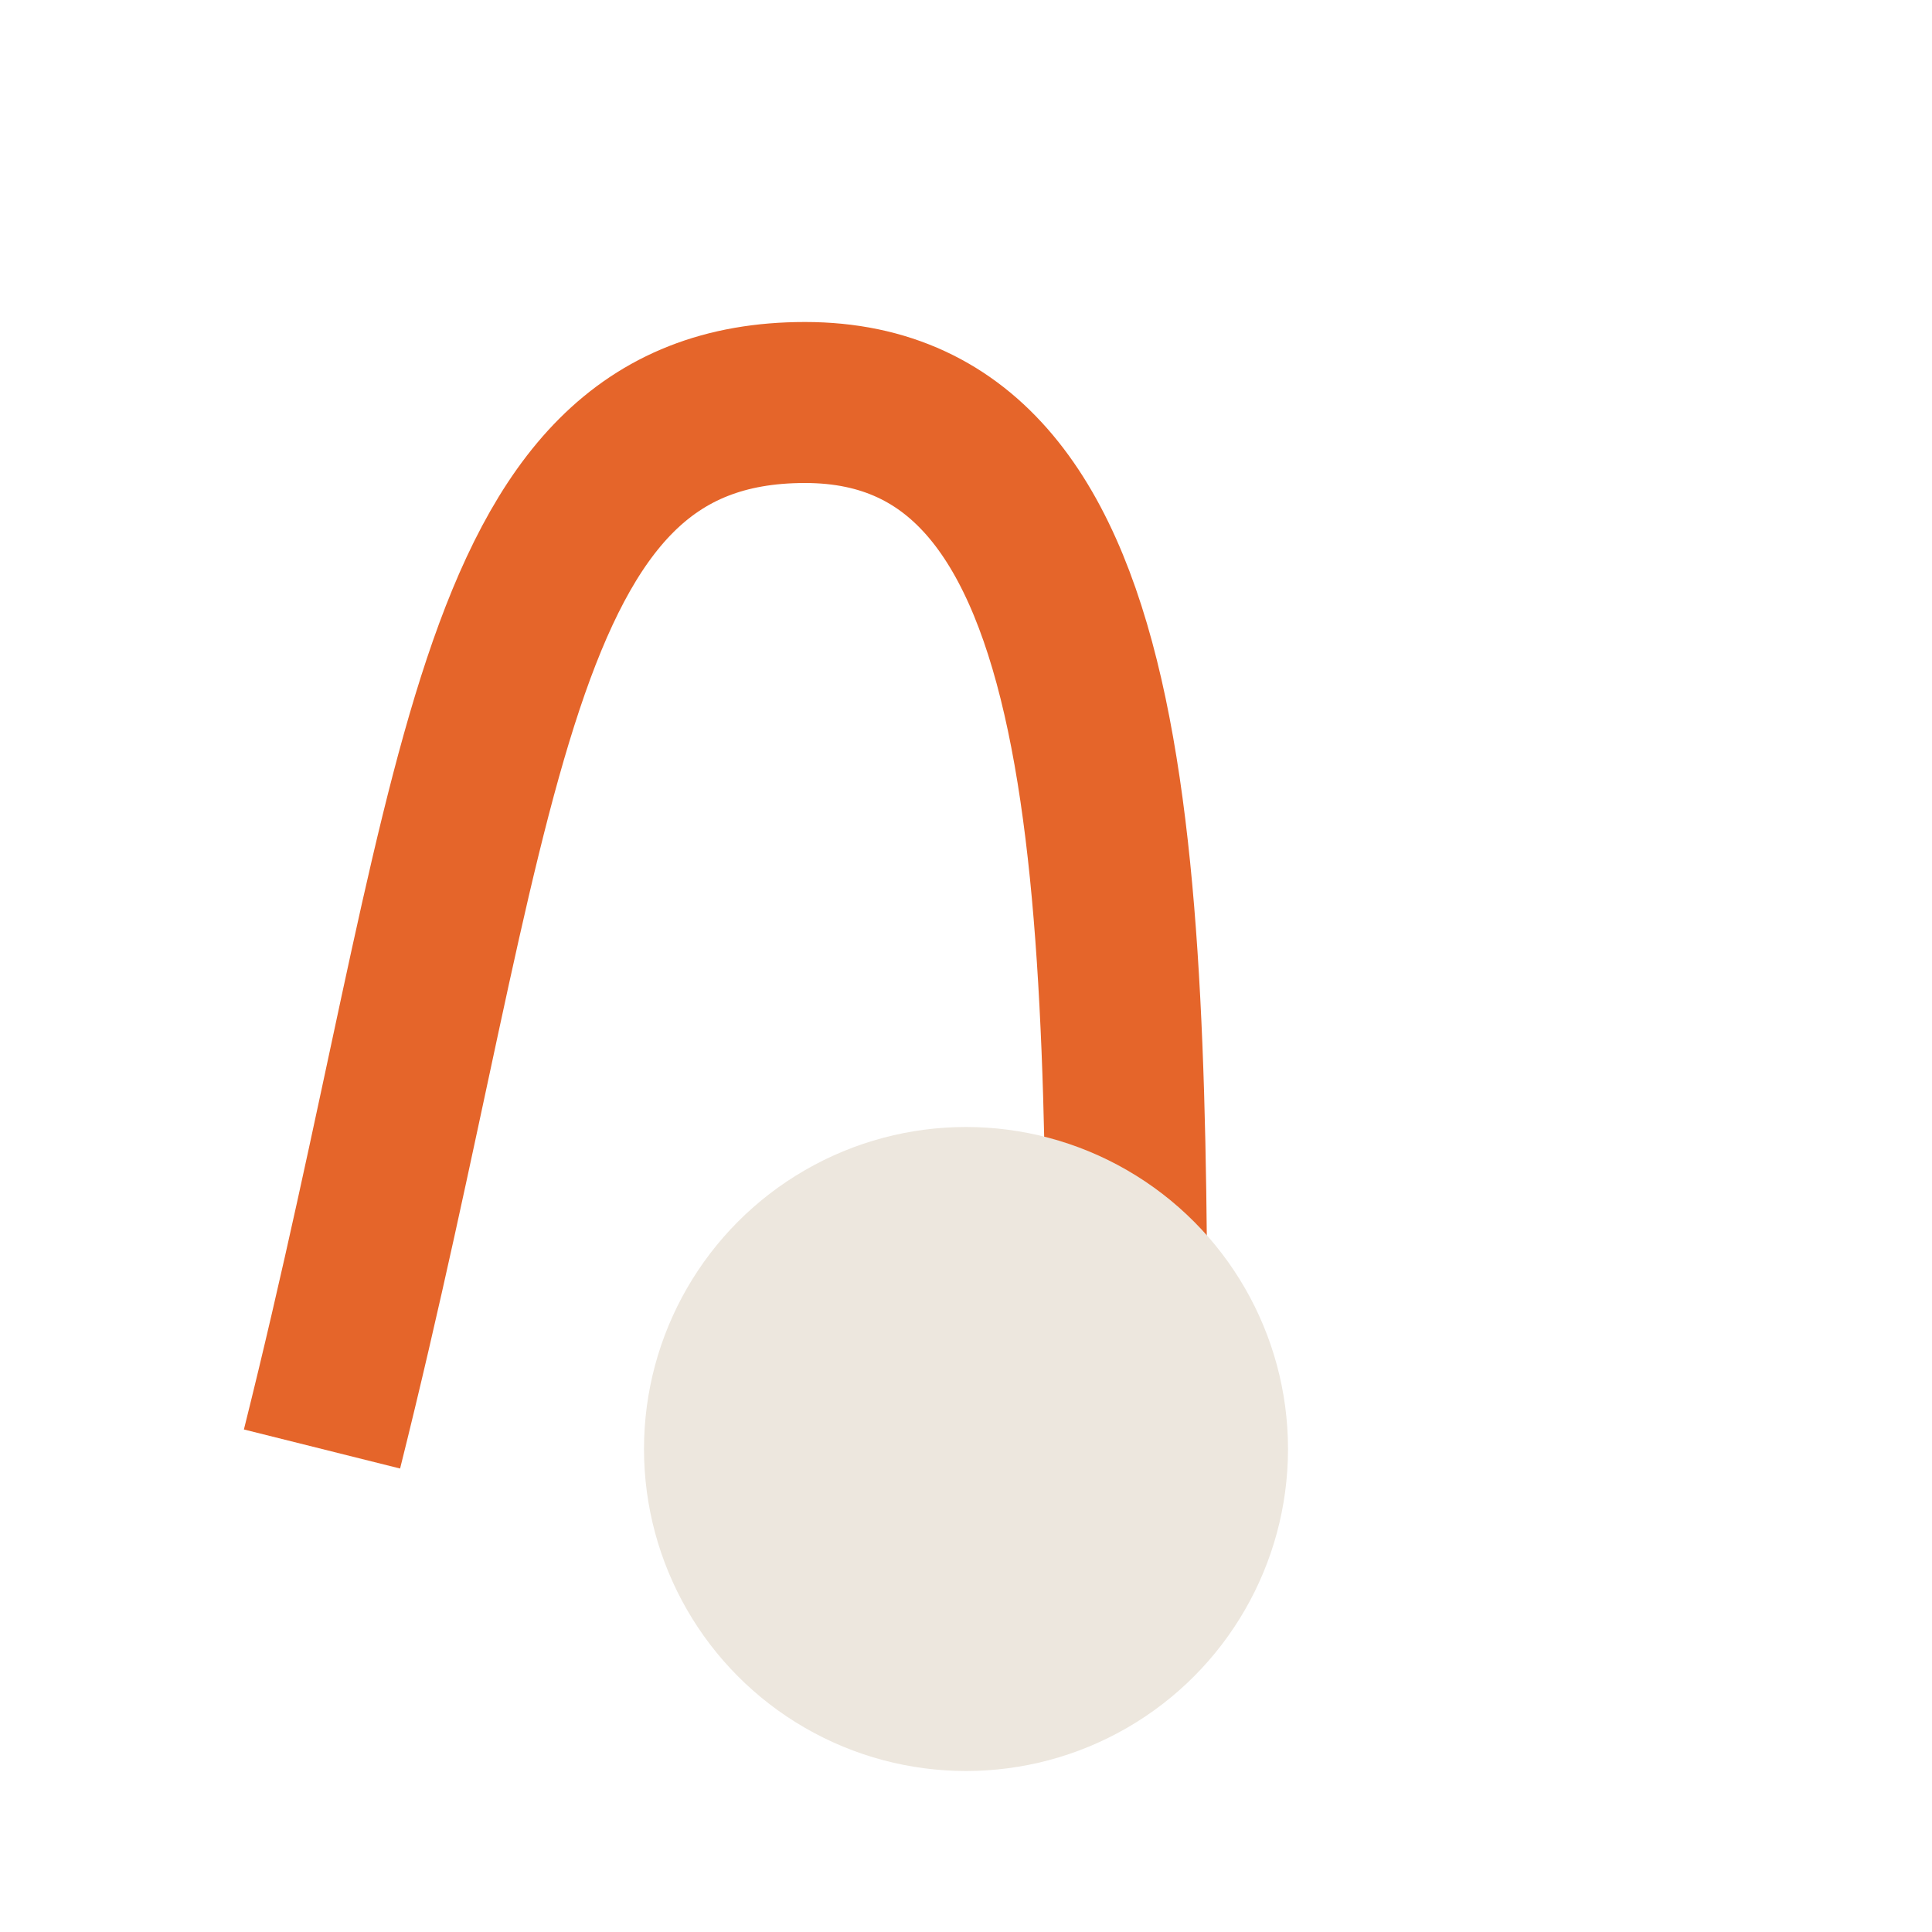 <?xml version="1.0" encoding="UTF-8"?>
<svg xmlns="http://www.w3.org/2000/svg" width="24" height="24" viewBox="0 0 24 24"><path d="M4 18c2-8 2-13 6-13 4 0 4 6 4 13" fill="none" stroke="#E5652A" stroke-width="2"/><circle cx="12" cy="18" r="4" fill="#EDE7DE"/></svg>